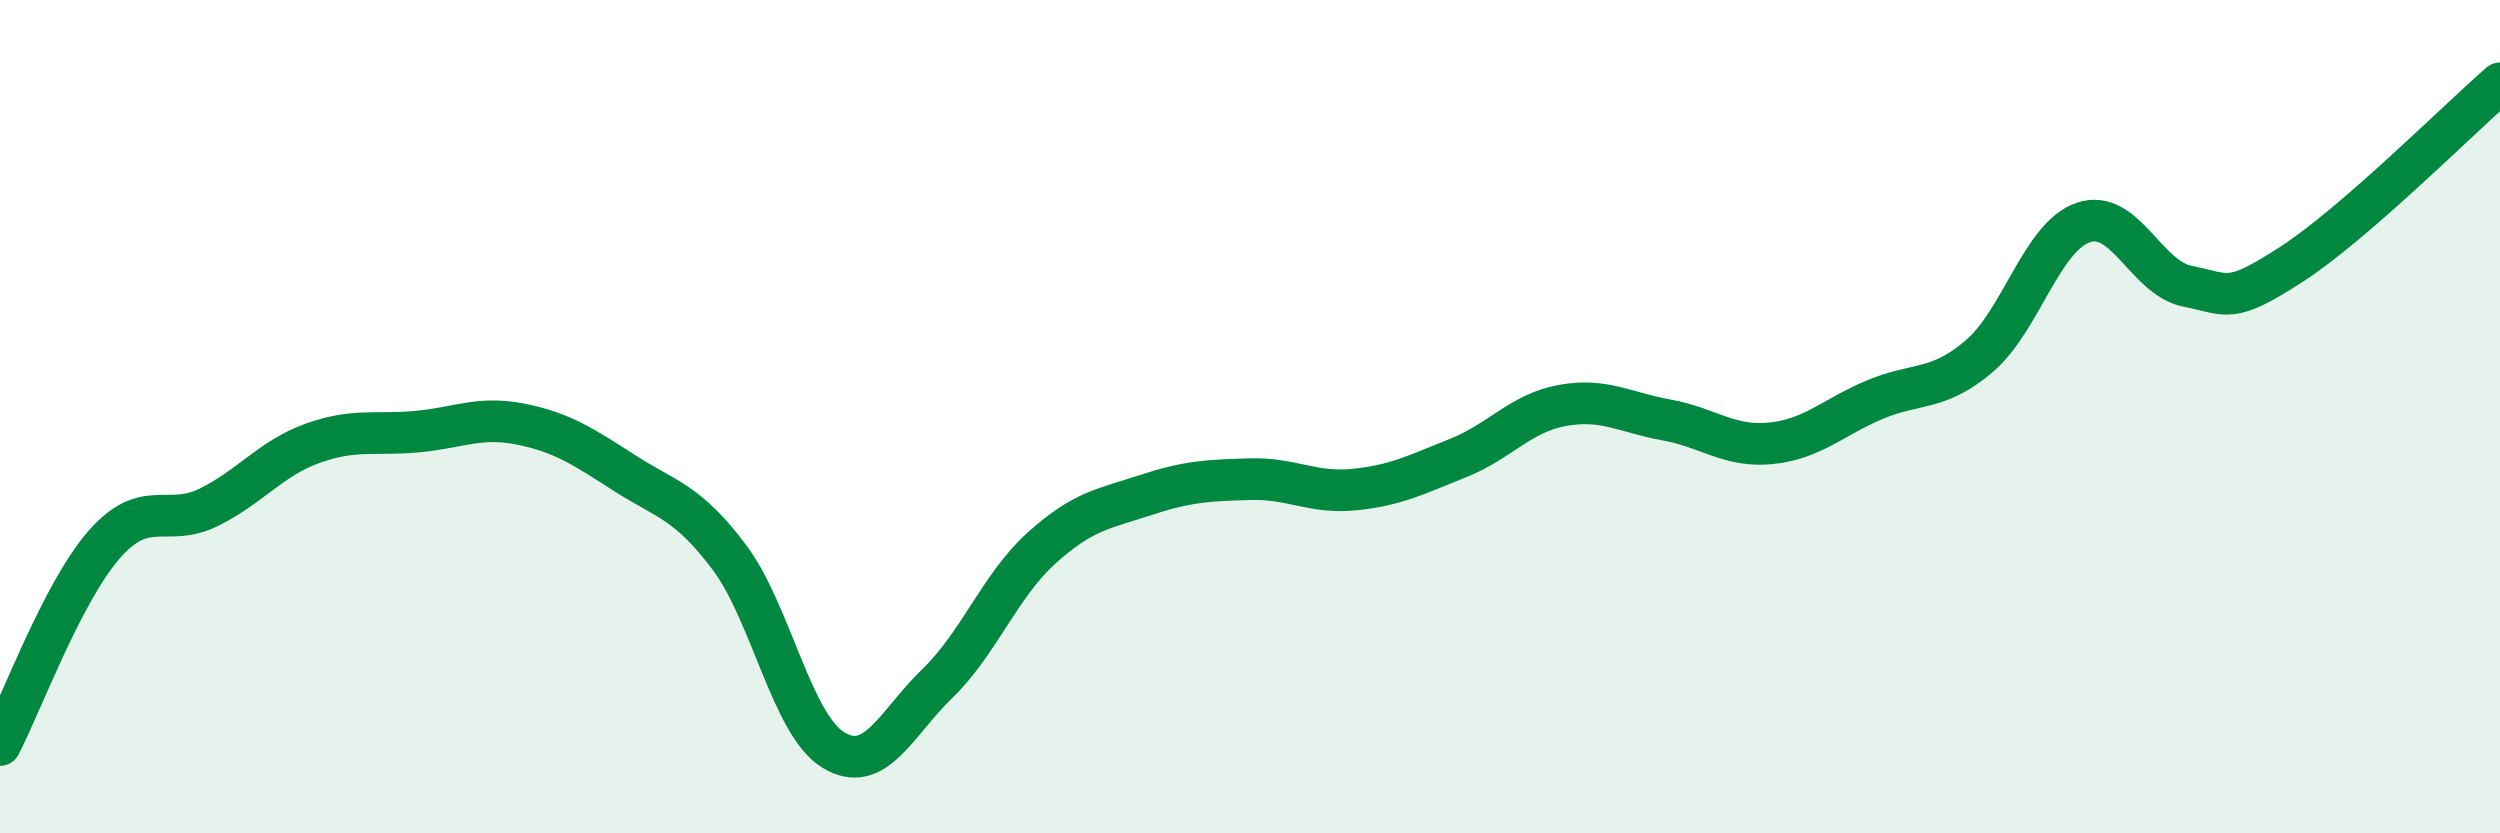 
    <svg width="60" height="20" viewBox="0 0 60 20" xmlns="http://www.w3.org/2000/svg">
      <path
        d="M 0,17.88 C 0.5,16.92 1.5,14.21 2.5,13.07 C 3.5,11.93 4,12.67 5,12.18 C 6,11.69 6.5,11 7.5,10.64 C 8.5,10.28 9,10.45 10,10.36 C 11,10.27 11.5,9.98 12.5,10.18 C 13.5,10.38 14,10.72 15,11.36 C 16,12 16.5,12.04 17.5,13.37 C 18.5,14.7 19,17.39 20,18 C 21,18.61 21.5,17.37 22.5,16.4 C 23.5,15.43 24,14.05 25,13.15 C 26,12.25 26.5,12.21 27.5,11.88 C 28.5,11.55 29,11.53 30,11.5 C 31,11.47 31.5,11.85 32.5,11.75 C 33.5,11.65 34,11.39 35,10.99 C 36,10.59 36.5,9.91 37.5,9.73 C 38.5,9.55 39,9.9 40,10.08 C 41,10.26 41.5,10.74 42.5,10.64 C 43.5,10.54 44,10.01 45,9.59 C 46,9.17 46.5,9.4 47.5,8.55 C 48.5,7.7 49,5.68 50,5.34 C 51,5 51.5,6.67 52.5,6.87 C 53.5,7.07 53.5,7.31 55,6.34 C 56.5,5.37 59,2.87 60,2L60 20L0 20Z"
        fill="#008740"
        opacity="0.1"
        stroke-linecap="round"
        stroke-linejoin="round"
      />
      <path
        d="M 0,17.88 C 0.5,16.92 1.5,14.21 2.5,13.07 C 3.5,11.93 4,12.67 5,12.18 C 6,11.69 6.5,11 7.5,10.64 C 8.5,10.28 9,10.45 10,10.36 C 11,10.27 11.5,9.98 12.5,10.18 C 13.5,10.38 14,10.72 15,11.36 C 16,12 16.5,12.04 17.5,13.37 C 18.5,14.7 19,17.39 20,18 C 21,18.61 21.5,17.37 22.5,16.4 C 23.5,15.43 24,14.05 25,13.15 C 26,12.25 26.5,12.21 27.5,11.88 C 28.5,11.55 29,11.53 30,11.5 C 31,11.47 31.5,11.85 32.5,11.75 C 33.5,11.65 34,11.39 35,10.99 C 36,10.59 36.5,9.91 37.5,9.73 C 38.5,9.55 39,9.9 40,10.08 C 41,10.26 41.5,10.74 42.5,10.64 C 43.5,10.54 44,10.01 45,9.59 C 46,9.17 46.5,9.4 47.5,8.55 C 48.5,7.7 49,5.68 50,5.34 C 51,5 51.5,6.67 52.5,6.87 C 53.5,7.07 53.5,7.31 55,6.34 C 56.5,5.37 59,2.87 60,2"
        stroke="#008740"
        stroke-width="1"
        fill="none"
        stroke-linecap="round"
        stroke-linejoin="round"
      />
    </svg>
  